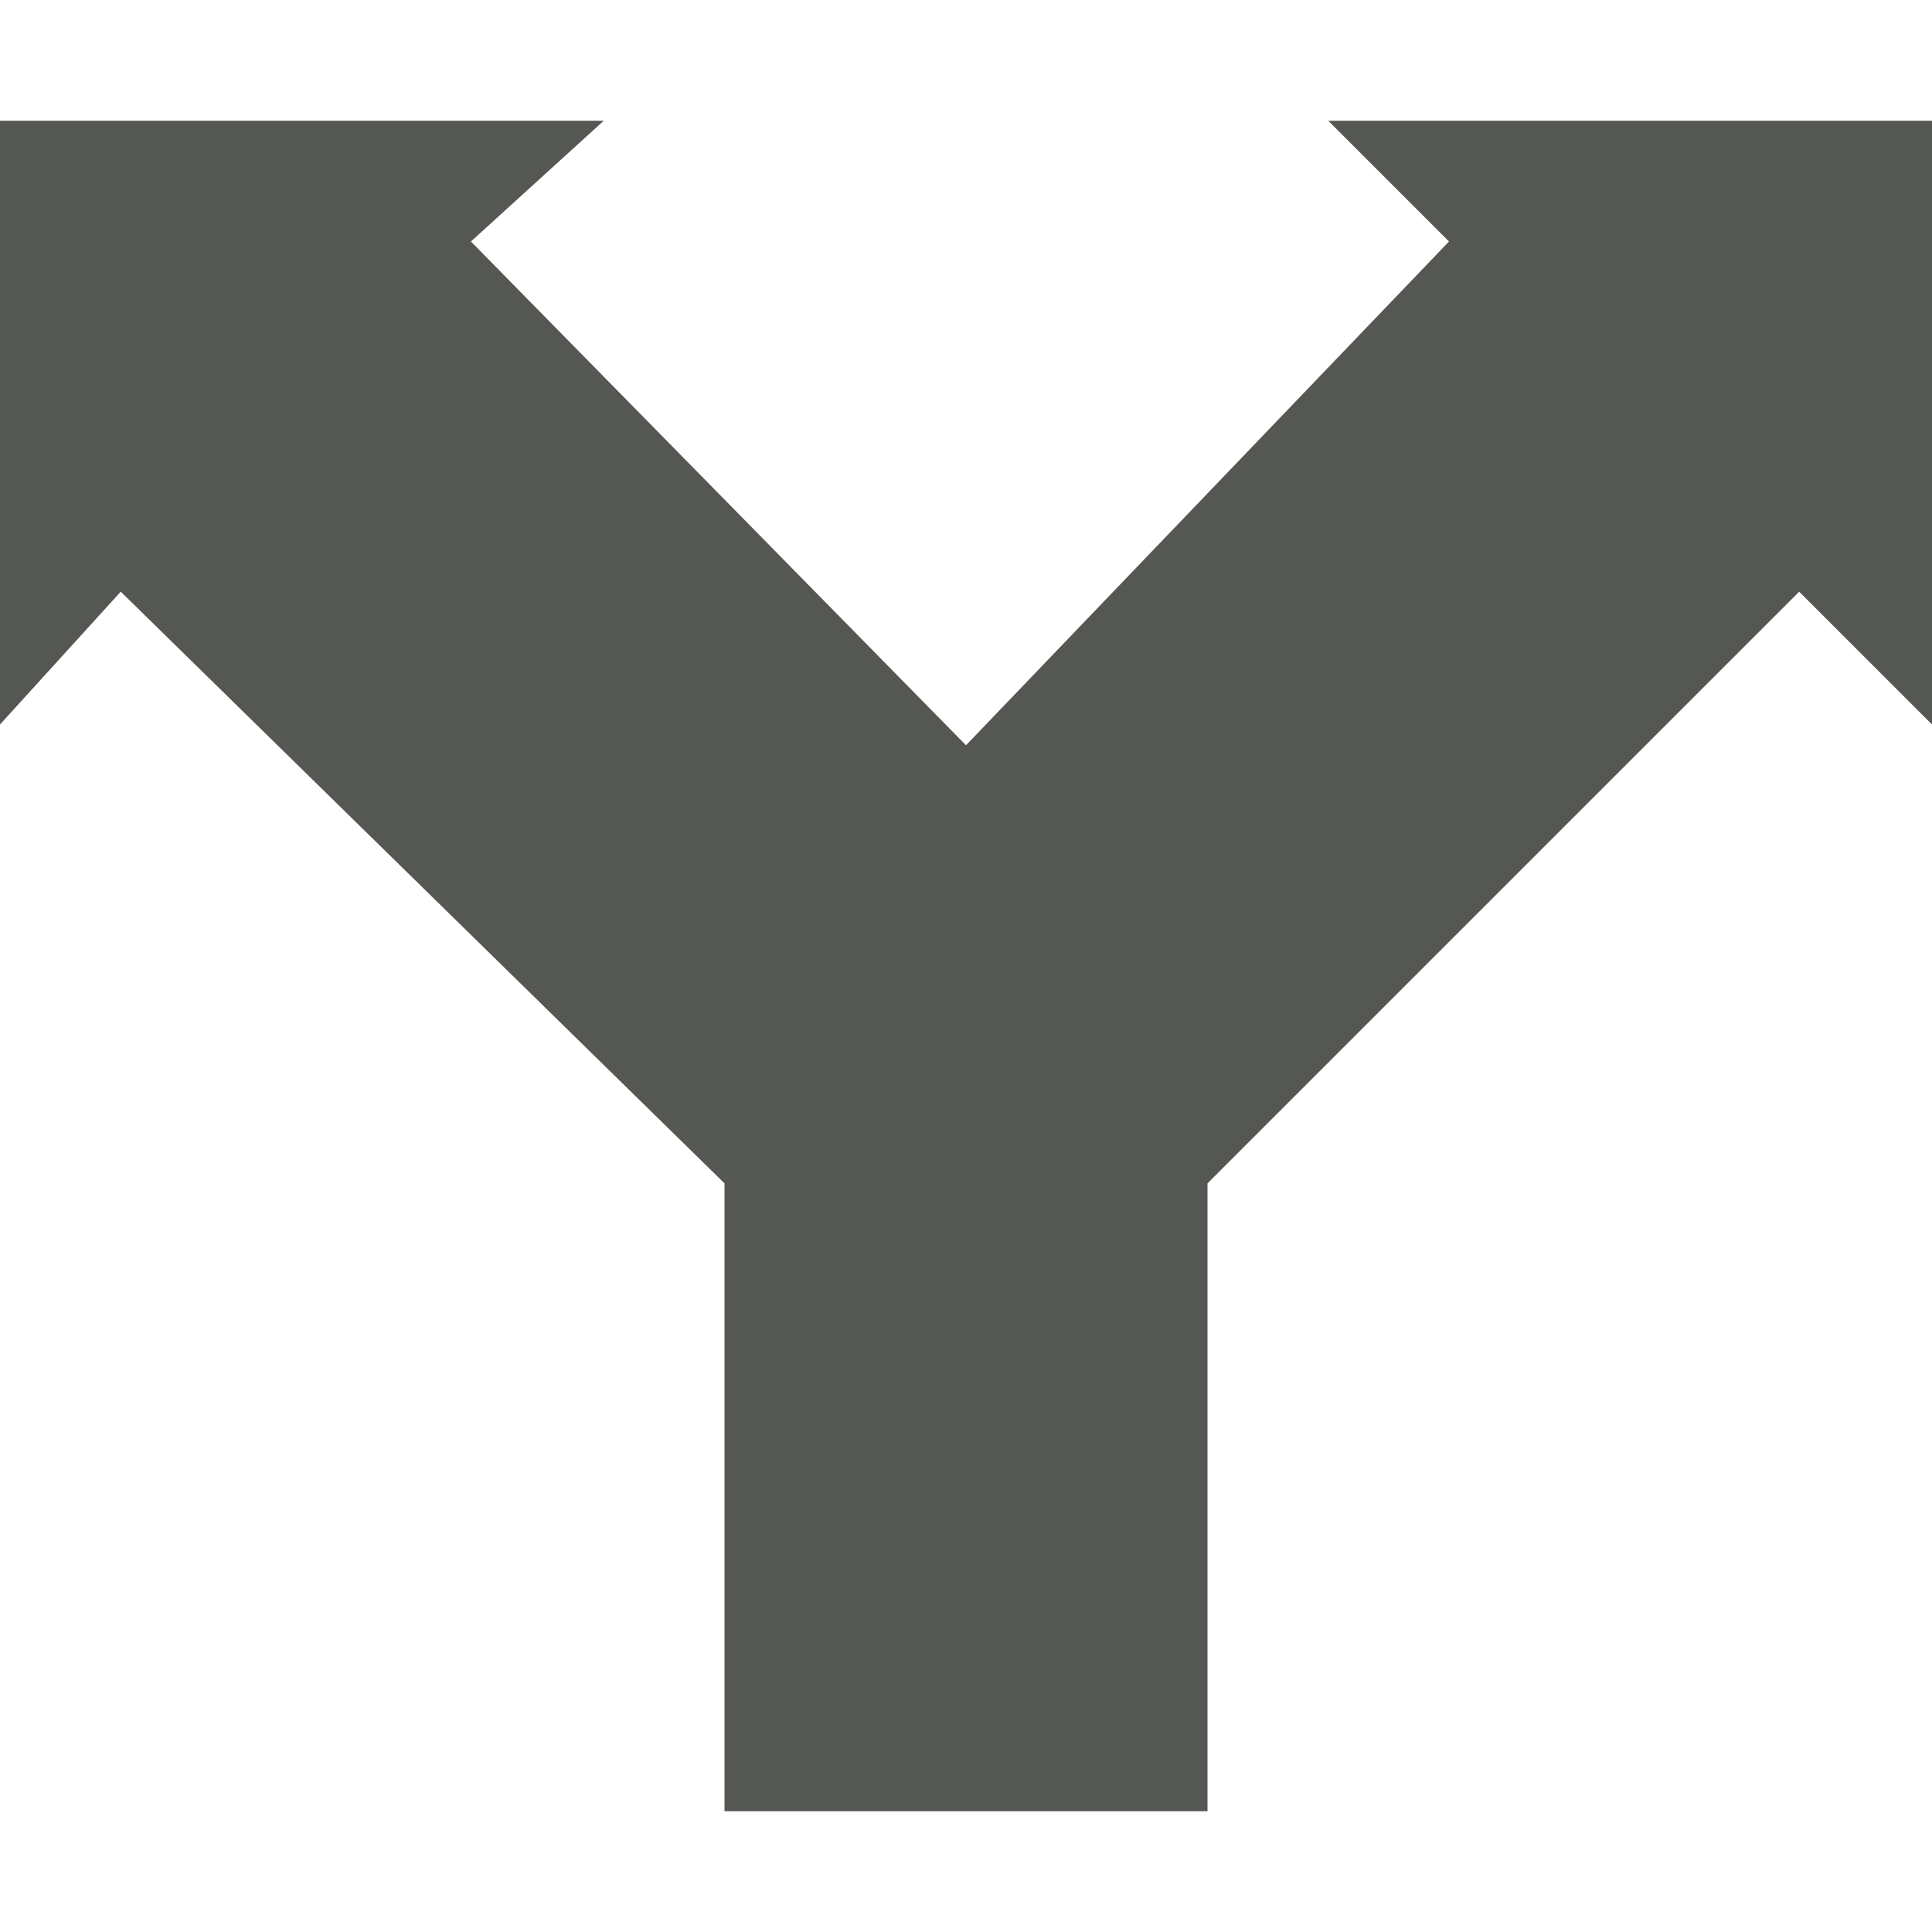 <svg xmlns="http://www.w3.org/2000/svg" viewBox="0 0 16 16">
  <path
     style="fill:#555753"
     d="M 0 1 L 0 6 L 1 4.9 L 6 9.8 L 6 15 L 10 15 L 10 9.8 L 14.9 4.9 L 16 6 L 16 1 L 11 1 L 12. 2 L 8 6.172 L 3.9 2 L 5 1 L 0 1 z "
     />
</svg>
